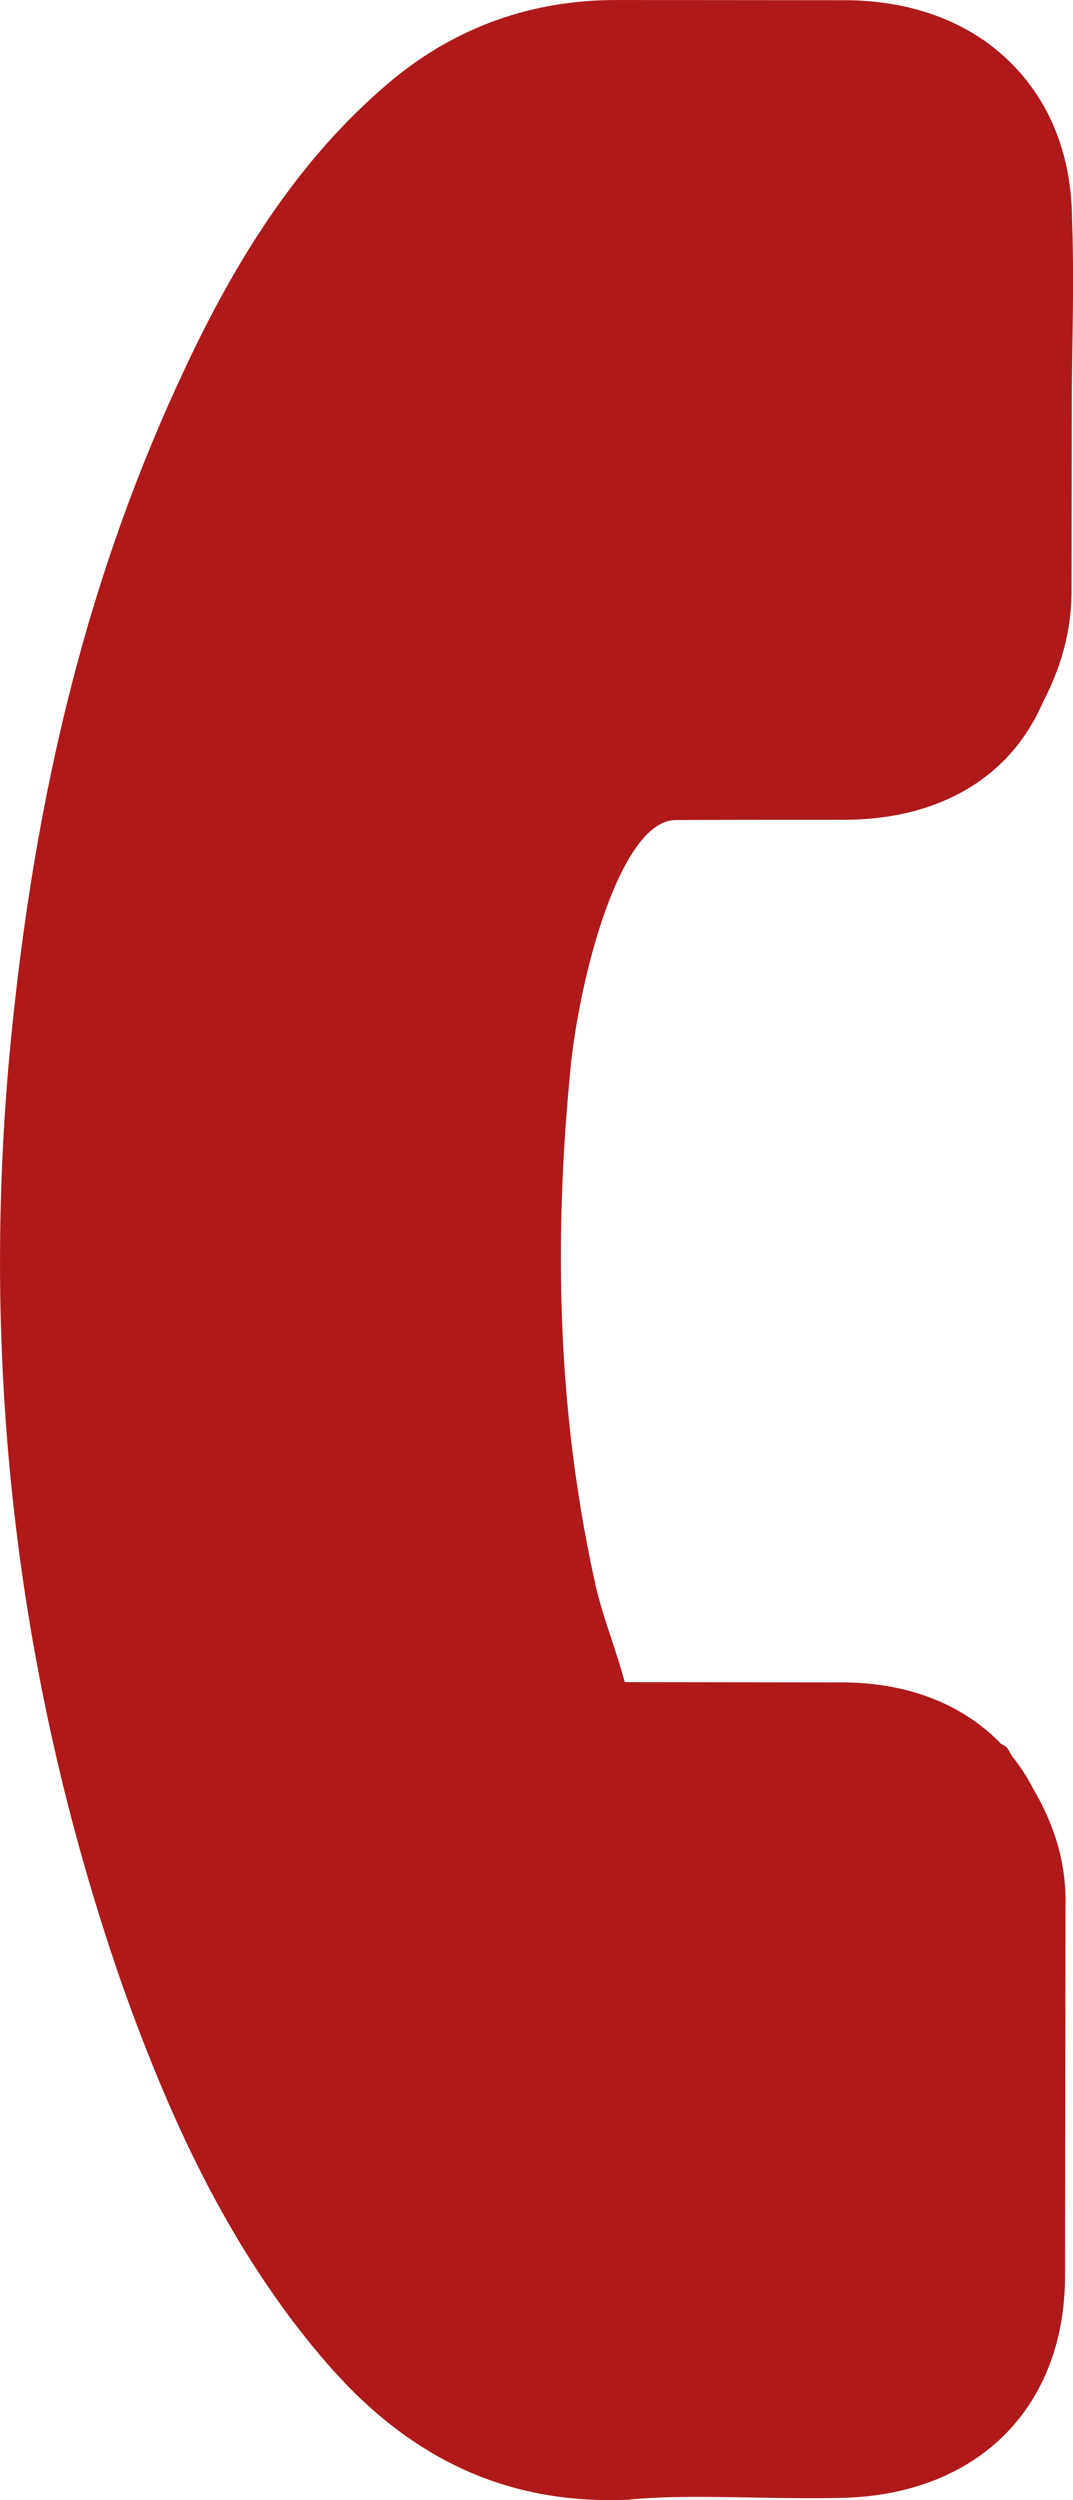 <?xml version="1.0" encoding="UTF-8" standalone="no"?>
<!-- Uploaded to: SVG Repo, www.svgrepo.com, Generator: SVG Repo Mixer Tools -->

<svg
   fill="#000000"
   height="79.057"
   width="33.939"
   version="1.1"
   id="Capa_1"
   viewBox="0 0 20.474 47.691"
   xml:space="preserve"
   xmlns="http://www.w3.org/2000/svg"
   xmlns:svg="http://www.w3.org/2000/svg"><defs
   id="defs1" />
<path
   id="path1-9"
   style="color:#000000;font-style:normal;font-variant:normal;font-weight:normal;font-stretch:normal;font-size:medium;line-height:normal;font-family:sans-serif;font-variant-ligatures:normal;font-variant-position:normal;font-variant-caps:normal;font-variant-numeric:normal;font-variant-alternates:normal;font-variant-east-asian:normal;font-feature-settings:normal;font-variation-settings:normal;text-indent:0;text-align:start;text-decoration-line:none;text-decoration-style:solid;text-decoration-color:#000000;letter-spacing:normal;word-spacing:normal;text-transform:none;writing-mode:lr-tb;direction:ltr;text-orientation:mixed;dominant-baseline:auto;baseline-shift:baseline;text-anchor:start;white-space:normal;shape-padding:0;shape-margin:0;inline-size:0;clip-rule:nonzero;display:inline;overflow:visible;visibility:visible;isolation:auto;mix-blend-mode:normal;color-interpolation:sRGB;color-interpolation-filters:linearRGB;solid-color:#000000;solid-opacity:1;vector-effect:none;fill:#af1919;fill-opacity:1;fill-rule:nonzero;stroke:none;stroke-width:1.022;stroke-linecap:butt;stroke-linejoin:miter;stroke-miterlimit:4;stroke-dasharray:none;stroke-dashoffset:0;stroke-opacity:1;-inkscape-stroke:none;color-rendering:auto;image-rendering:auto;shape-rendering:auto;text-rendering:auto;enable-background:accumulate;stop-color:#000000;stop-opacity:1"
   d="M 11.768,-1.6106976e-5 C 10.146,-0.002 8.701,0.514 7.465,1.541 c -1.541,1.292 -2.795,3.042 -3.949,5.515 -1.794,3.819 -2.856,7.963 -3.333,13.036 -0.562,6.143 0.176,12.146 2.179,17.857 0.779,2.159 1.927,4.941 3.994,7.266 0.131,0.141 0.255,0.277 0.392,0.412 1.483,1.466 3.189,2.137 5.217,2.057 0.012,1e-5 0.035,1.5e-4 0.053,-0.006 0.764,-0.07 1.533,-0.05 2.345,-0.038 0.549,0.012 1.116,0.019 1.677,0.008 2.595,-0.05 4.278,-1.706 4.282,-4.235 l 0.009,-7.067 c 0.018,-0.863 -0.242,-1.591 -0.623,-2.237 -0.109,-0.21 -0.234,-0.407 -0.381,-0.59 -1.8e-4,-2.3e-4 1.8e-4,-9.5e-4 0,-0.001 -0.052,-0.058 -0.07,-0.139 -0.126,-0.194 -0.032,-0.031 -0.08,-0.041 -0.113,-0.071 -0.008,-0.008 -0.014,-0.018 -0.022,-0.026 -0.741,-0.743 -1.778,-1.133 -2.995,-1.135 l -4.15,-0.005 c -0.081,-0.301 -0.179,-0.597 -0.271,-0.875 -0.115,-0.348 -0.219,-0.673 -0.289,-0.986 -0.686,-3.09 -0.833,-6.371 -0.457,-10.022 0.223,-1.878 0.988,-4.552 1.985,-4.562 0.354,-0.005 2.849,-0.005 3.208,-0.005 1.252,0.002 2.312,-0.385 3.049,-1.12 0.321,-0.32 0.573,-0.703 0.76,-1.135 0.32,-0.618 0.542,-1.308 0.54,-2.127 l 0.004,-3.504 c 5.2e-4,-0.412 0.006,-0.806 0.013,-1.211 0.013,-0.788 0.021,-1.605 -0.008,-2.375 -0.01,-1.199 -0.414,-2.223 -1.177,-2.976 -0.757,-0.748 -1.8,-1.154 -3.047,-1.185 z" />
</svg>
